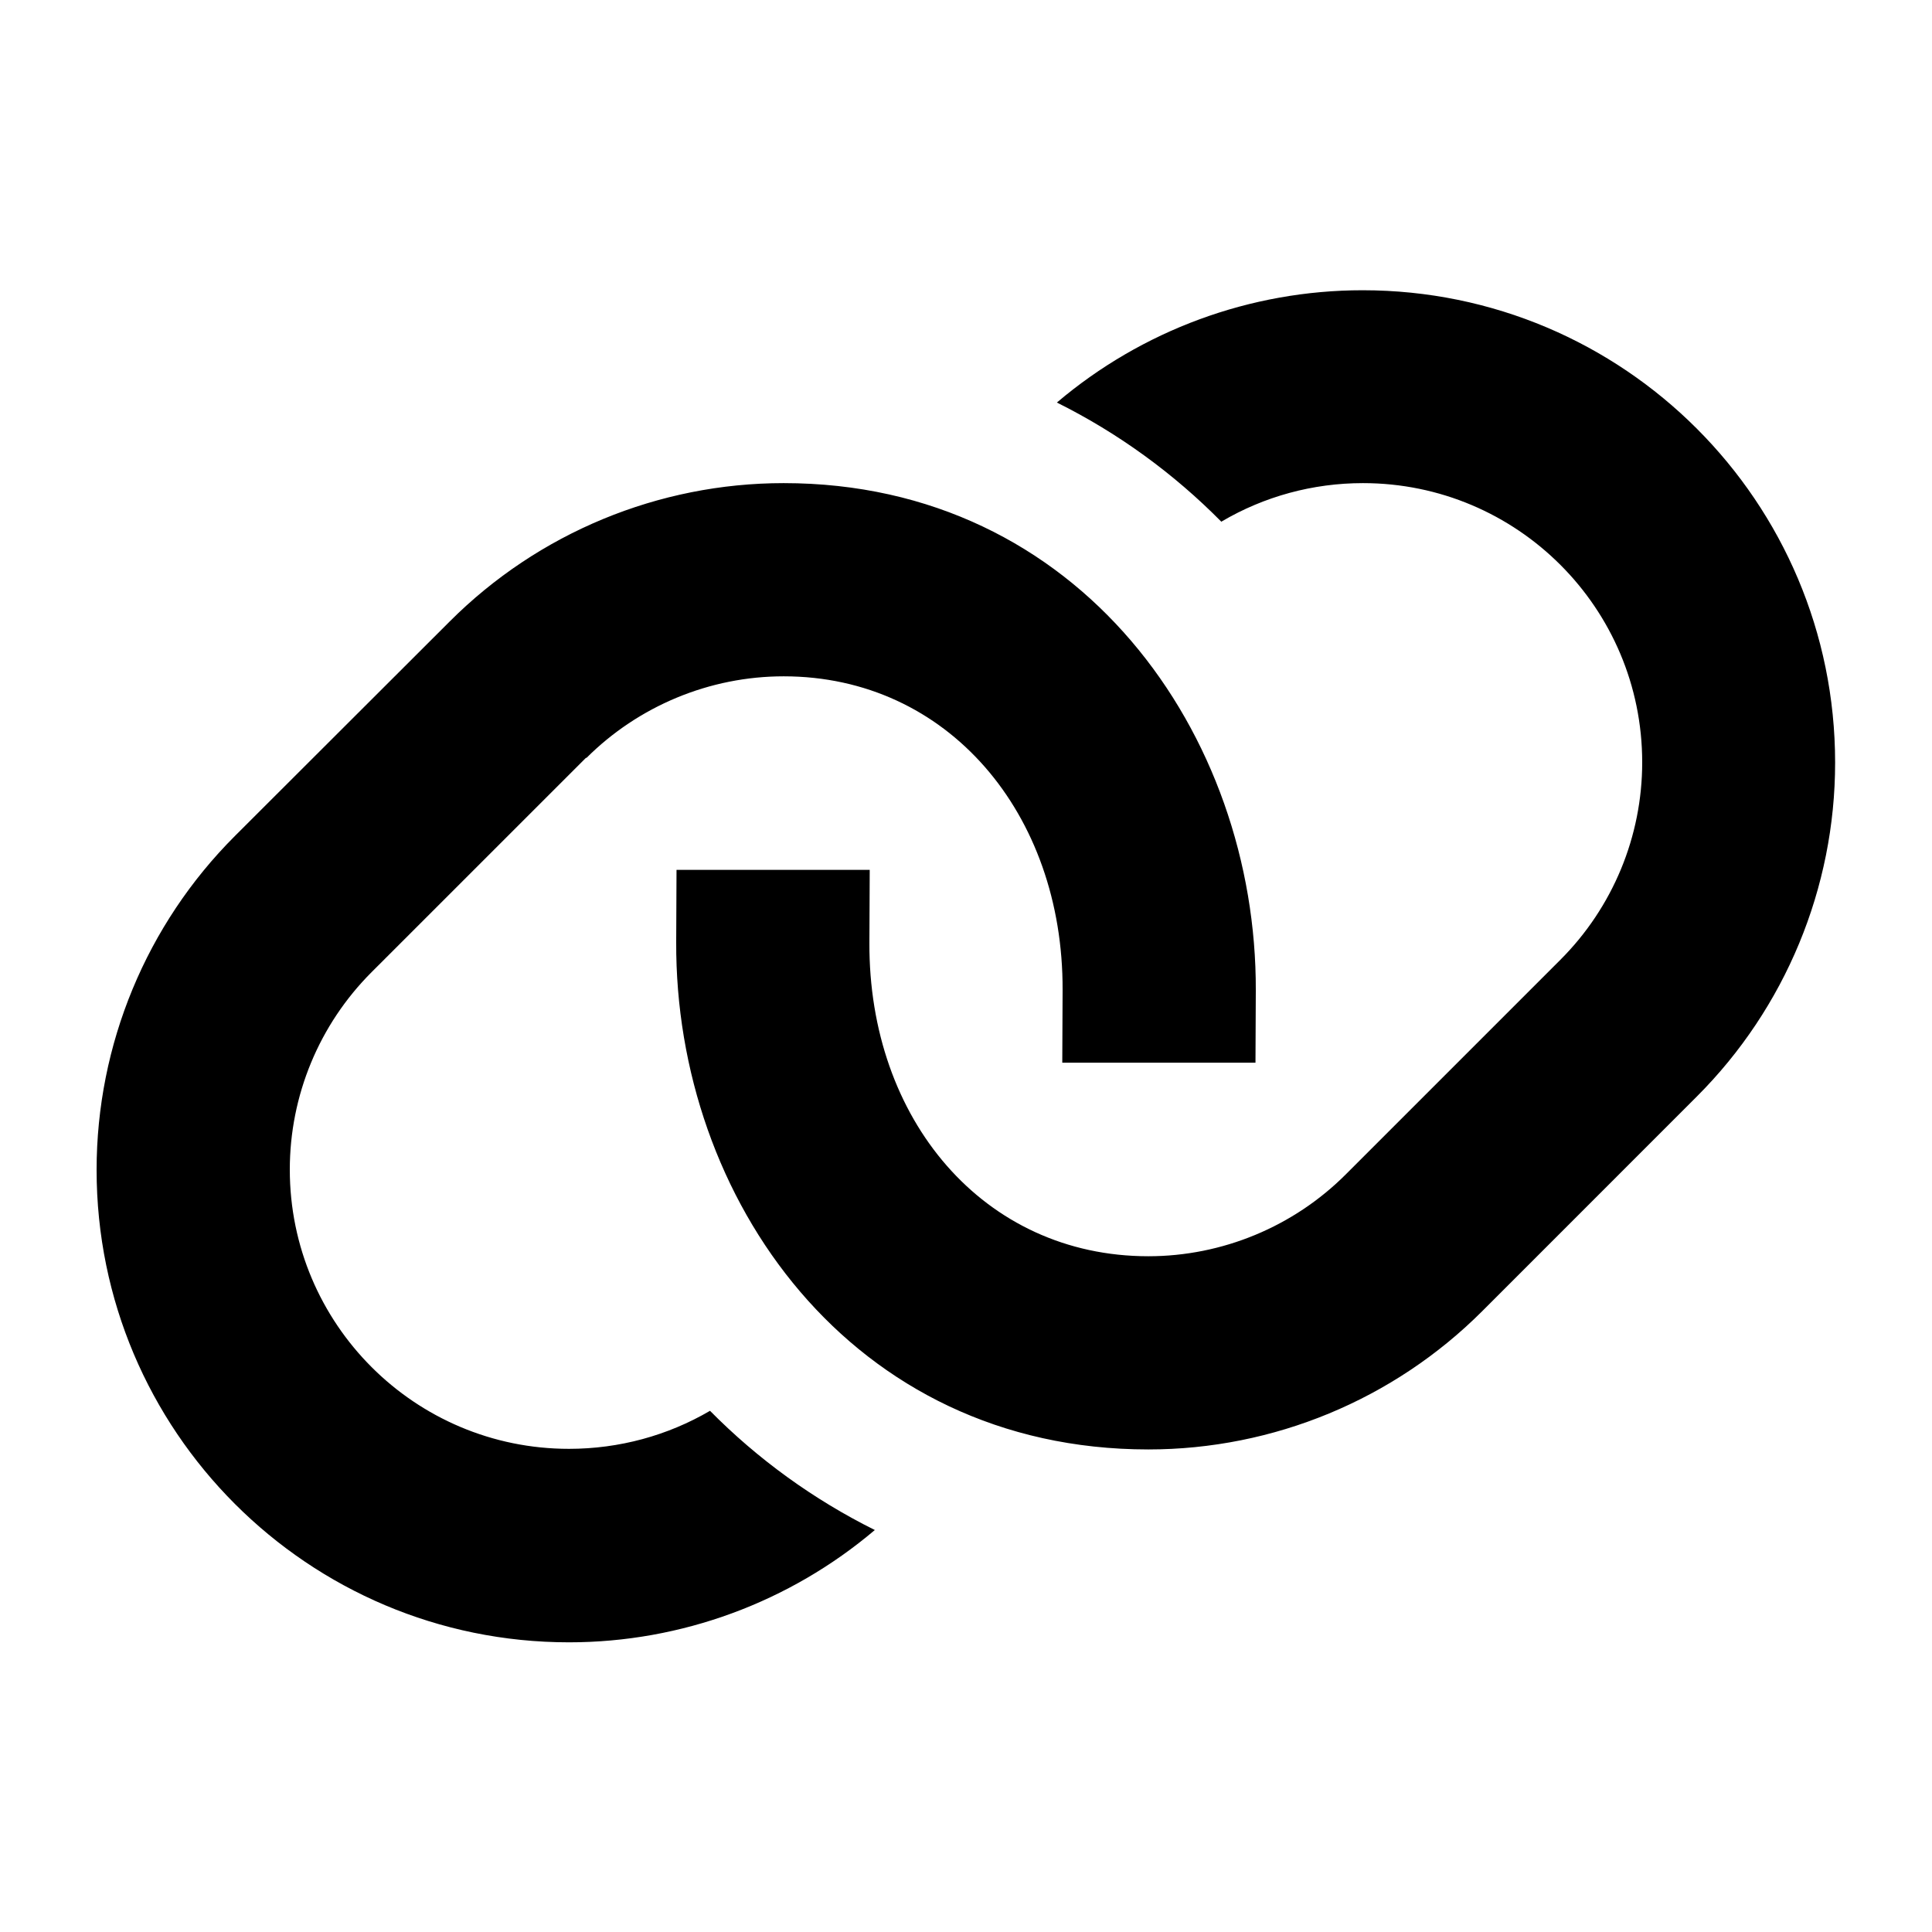 <svg width="48" height="48" viewBox="0 0 48 48" fill="none" xmlns="http://www.w3.org/2000/svg">
<path d="M30.352 12.956C31.41 12.333 32.617 12.003 33.862 12.003C37.695 12.003 40.8 15.108 40.8 18.941C40.8 20.778 40.072 22.541 38.767 23.846L33.435 29.178C32.138 30.476 30.367 31.211 28.53 31.211C24.435 31.211 21.578 27.806 21.6 23.418L21.608 21.611H16.808L16.8 23.403C16.77 29.771 21.142 36.011 28.53 36.011C31.642 36.011 34.627 34.773 36.825 32.576L42.157 27.243C44.355 25.046 45.593 22.061 45.593 18.948C45.593 12.468 40.343 7.211 33.855 7.211C31.058 7.211 28.372 8.208 26.258 10.001C27.78 10.758 29.16 11.763 30.345 12.963L30.352 12.956ZM14.565 18.836C15.863 17.538 17.633 16.803 19.47 16.803C23.55 16.803 26.415 20.216 26.4 24.596L26.392 26.403H31.192L31.2 24.611C31.223 18.258 26.835 12.003 19.47 12.003C16.358 12.003 13.373 13.241 11.175 15.438L5.835 20.771C3.637 22.968 2.4 25.953 2.4 29.066C2.4 35.546 7.65 40.803 14.137 40.803C16.927 40.803 19.62 39.806 21.735 38.013C20.212 37.256 18.825 36.251 17.64 35.051C16.59 35.666 15.383 35.996 14.137 35.996C10.305 35.996 7.2 32.891 7.2 29.058C7.2 27.221 7.927 25.458 9.232 24.153L14.565 18.821V18.836Z" fill="black"/>
</svg>
